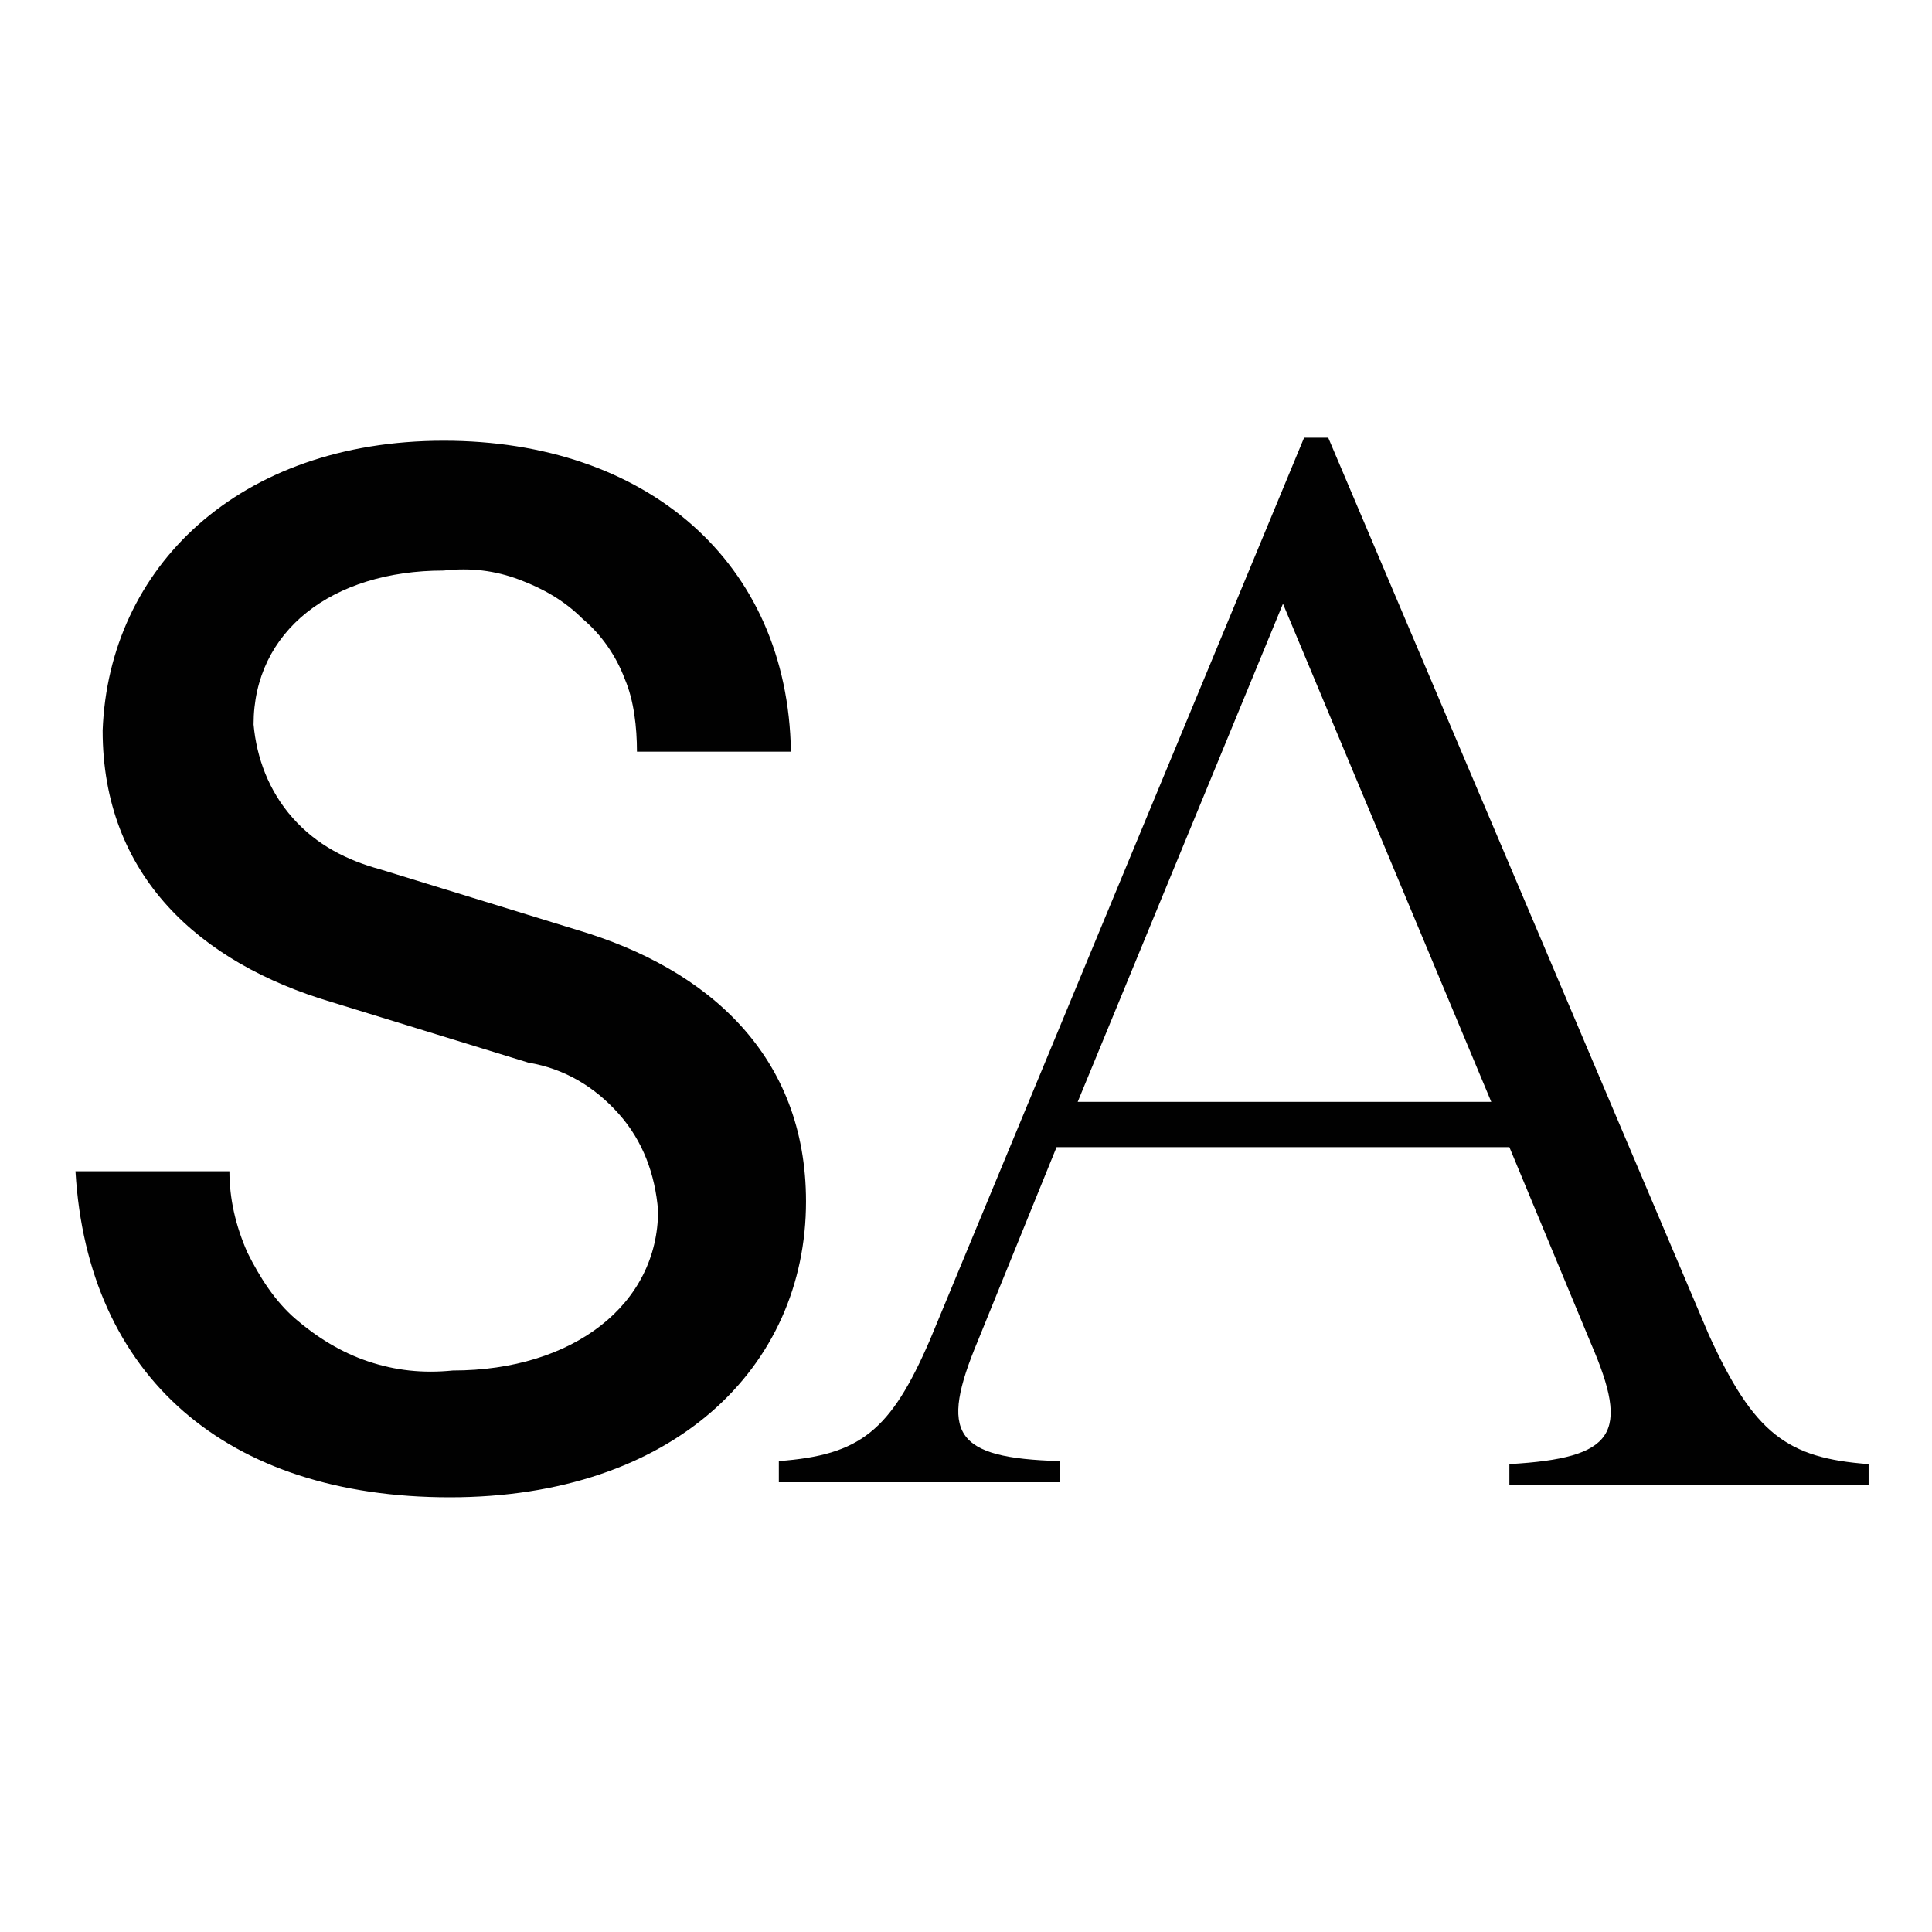 <?xml version="1.0" encoding="utf-8"?>
<!-- Generator: Adobe Illustrator 26.1.0, SVG Export Plug-In . SVG Version: 6.00 Build 0)  -->
<svg version="1.1" id="Layer_1" xmlns="http://www.w3.org/2000/svg" xmlns:xlink="http://www.w3.org/1999/xlink" x="0px" y="0px"
	 viewBox="0 0 64 64" style="enable-background:new 0 0 64 64;" xml:space="preserve">
<style type="text/css">
	.st0{fill:#010101;}
</style>
<g>
	<g>
		<path class="st0" d="M61.9,48.5v0.7H50v-0.7c3.5-0.2,4-1,2.7-4L50,38h-15l-2.6,6.4c-1.3,3.1-0.8,3.9,2.7,4v0.7h-9.3v-0.7
			c2.7-0.2,3.7-1,5-4l12.4-29.9h0.8l12.6,29.7C58.1,47.5,59.2,48.3,61.9,48.5z M49.4,36.5L42.5,20l-6.8,16.5H49.4z"/>
		<path class="st0" d="M14.7,14.6c6.7,0,11.4,4,11.5,10.3h-5.1c0-0.8-0.1-1.7-0.4-2.4c-0.3-0.8-0.8-1.5-1.4-2
			c-0.6-0.6-1.3-1-2.1-1.3c-0.8-0.3-1.6-0.4-2.5-0.3c-3.7,0-6.3,2-6.3,5.1c0.1,1.1,0.5,2.2,1.3,3.1c0.8,0.9,1.8,1.4,2.9,1.7l6.5,2
			c4.4,1.3,7.6,4.2,7.6,9c0,5.5-4.4,9.8-11.8,9.8s-12-4-12.4-10.8h5.1c0,0.9,0.2,1.8,0.6,2.7c0.4,0.8,0.9,1.6,1.6,2.2
			c0.7,0.6,1.5,1.1,2.4,1.4c0.9,0.3,1.8,0.4,2.8,0.3c4,0,6.8-2.2,6.8-5.3c-0.1-1.2-0.5-2.3-1.3-3.2c-0.8-0.9-1.8-1.5-3-1.7l-6.5-2
			c-4.4-1.3-7.6-4.2-7.6-9C3.6,18.8,7.9,14.6,14.7,14.6z"/>
	</g>
</g>
</svg>

